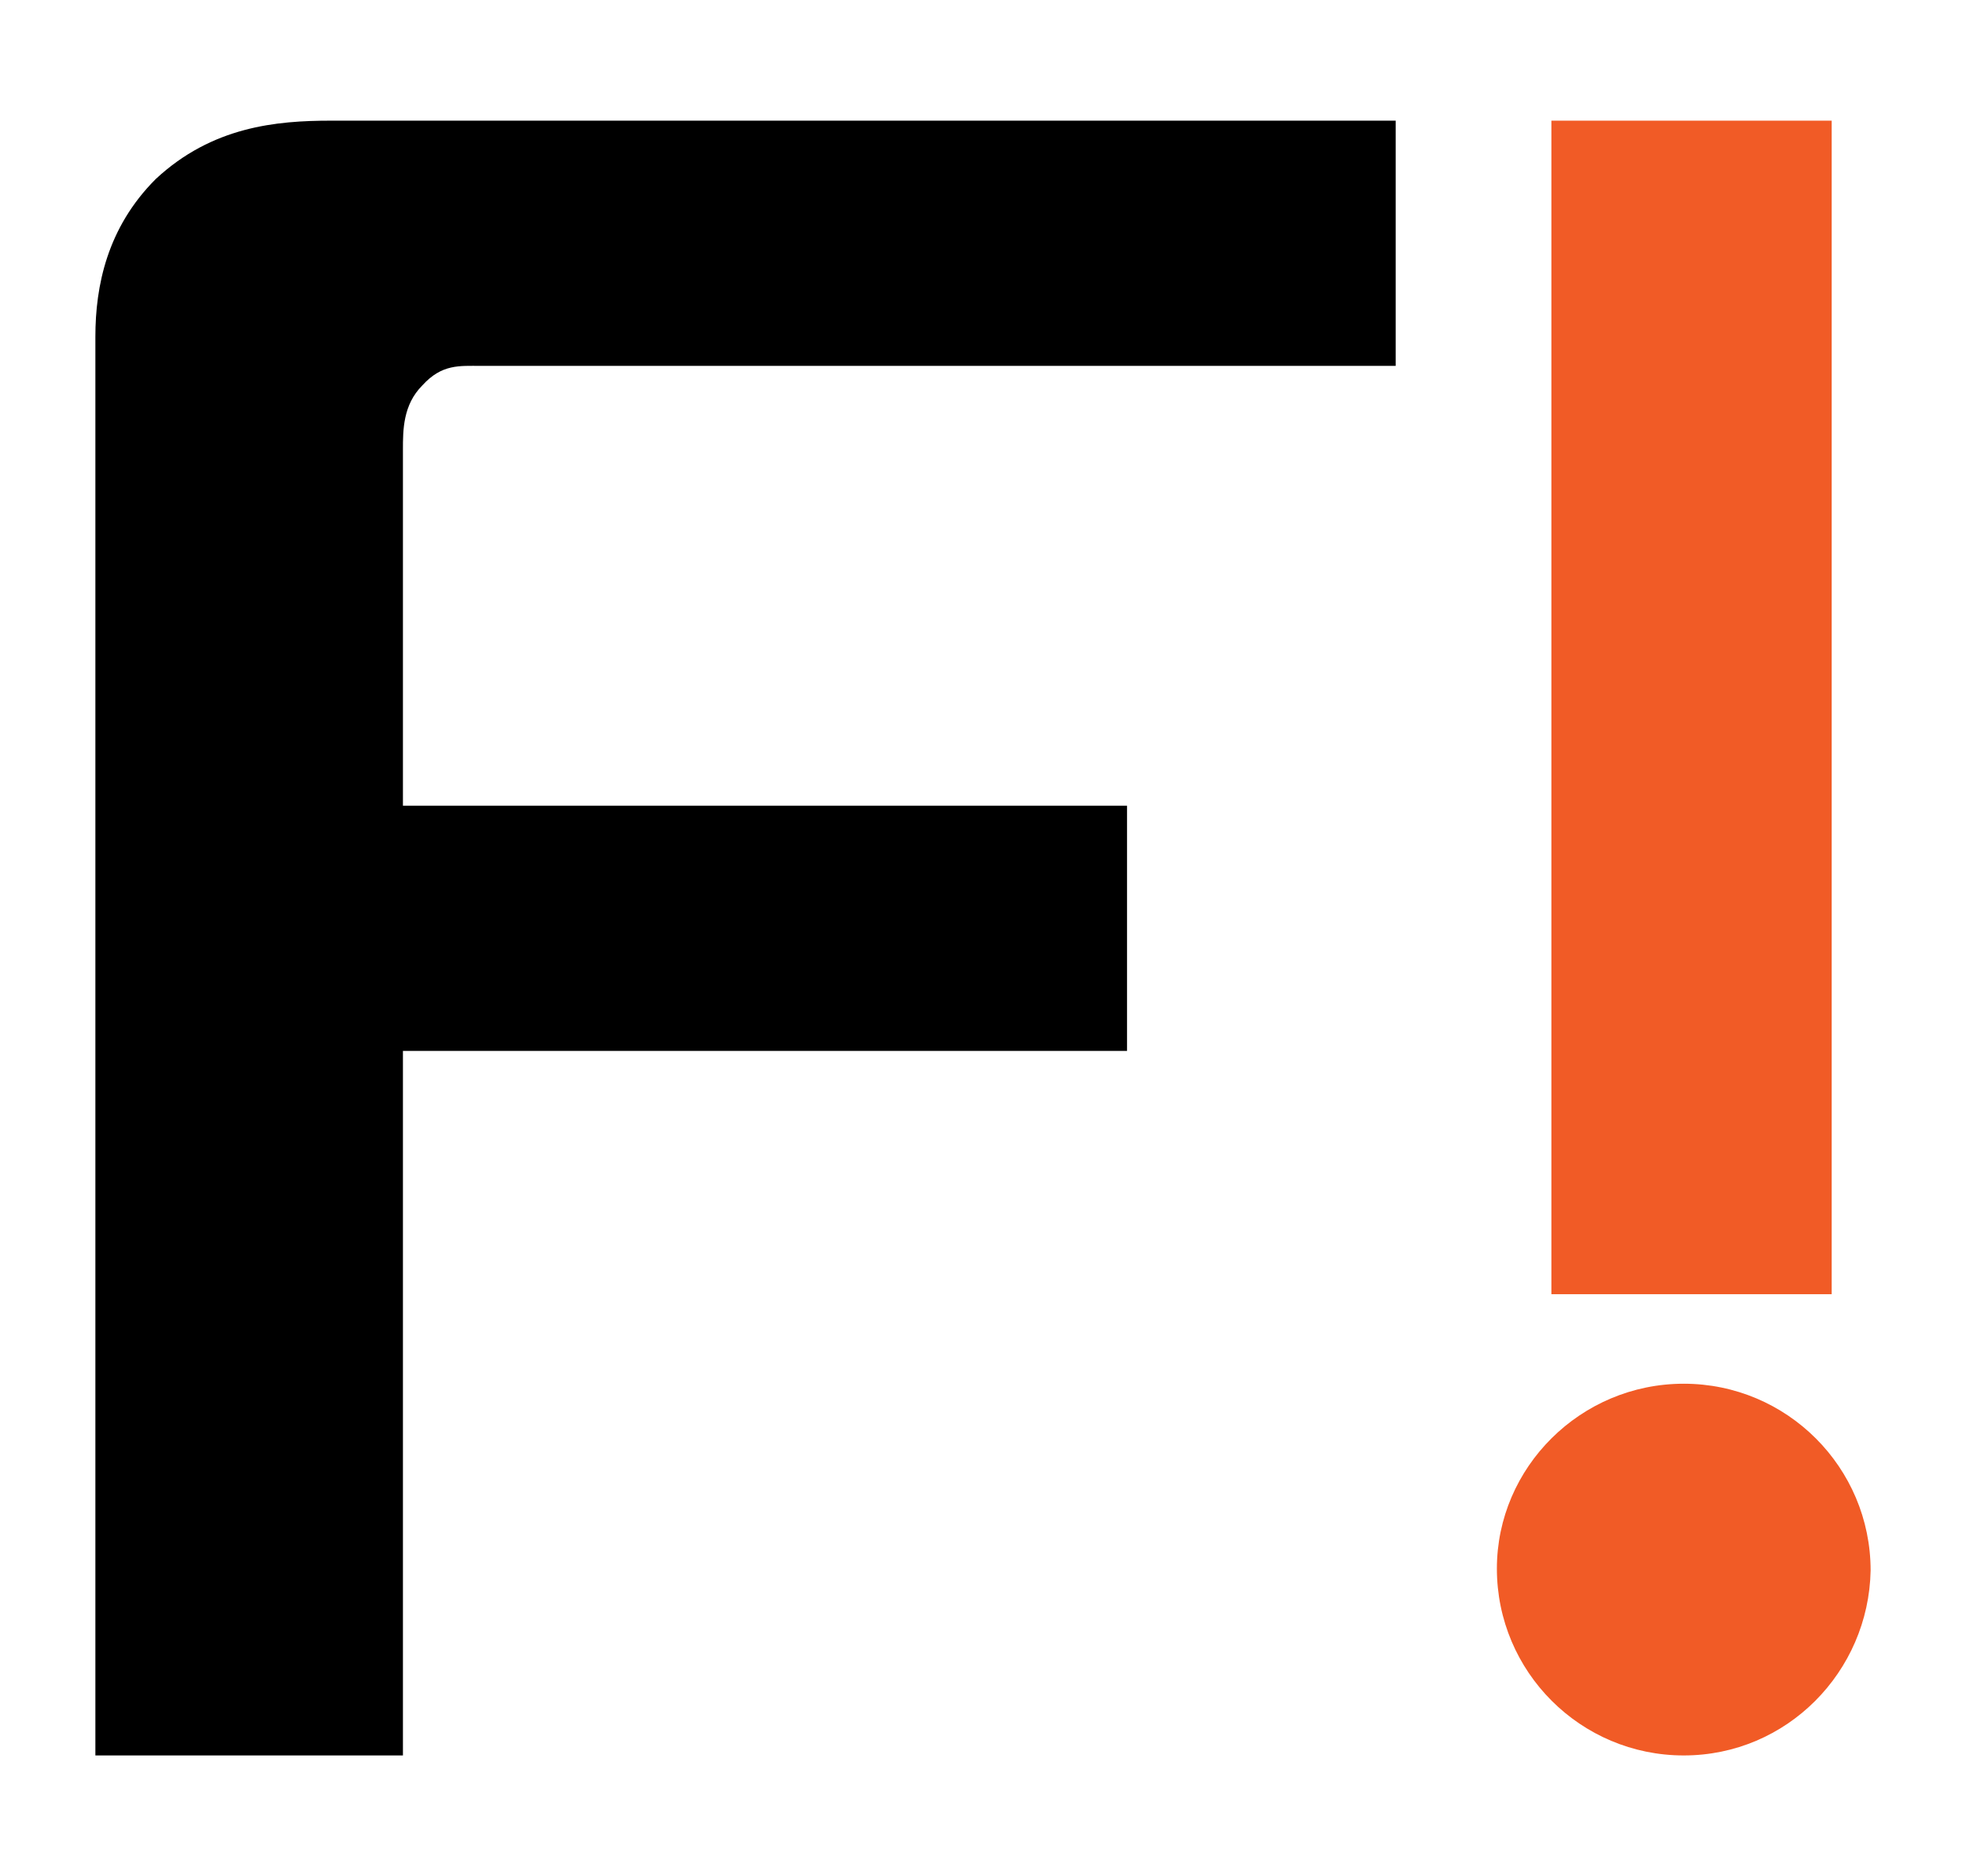 <svg xmlns="http://www.w3.org/2000/svg" xmlns:xlink="http://www.w3.org/1999/xlink" id="Laag_1" x="0px" y="0px" viewBox="0 0 101 96.4" style="enable-background:new 0 0 101 96.4;" xml:space="preserve"><style type="text/css">	.st0{fill:#F15B26;}</style><path d="M4.9,90.2V17.3c0-2.6,0.6-5.6,3.1-8.1c2.9-2.7,6.2-3,9-3h54.7v12.6H24.7c-1.1,0-2-0.1-3,1c-1,1-1,2.3-1,3.3v18.3h37.2V54 H20.7v36.2H4.9z"></path><rect x="79.7" y="6.2" class="st0" width="14.4" height="60.3"></rect><path class="st0" d="M86.5,90.2c-5.3,0-9.6-4.3-9.6-9.6c0-5.2,4.3-9.5,9.6-9.5s9.6,4.3,9.6,9.6C96,85.9,91.8,90.2,86.5,90.2z"></path></svg>